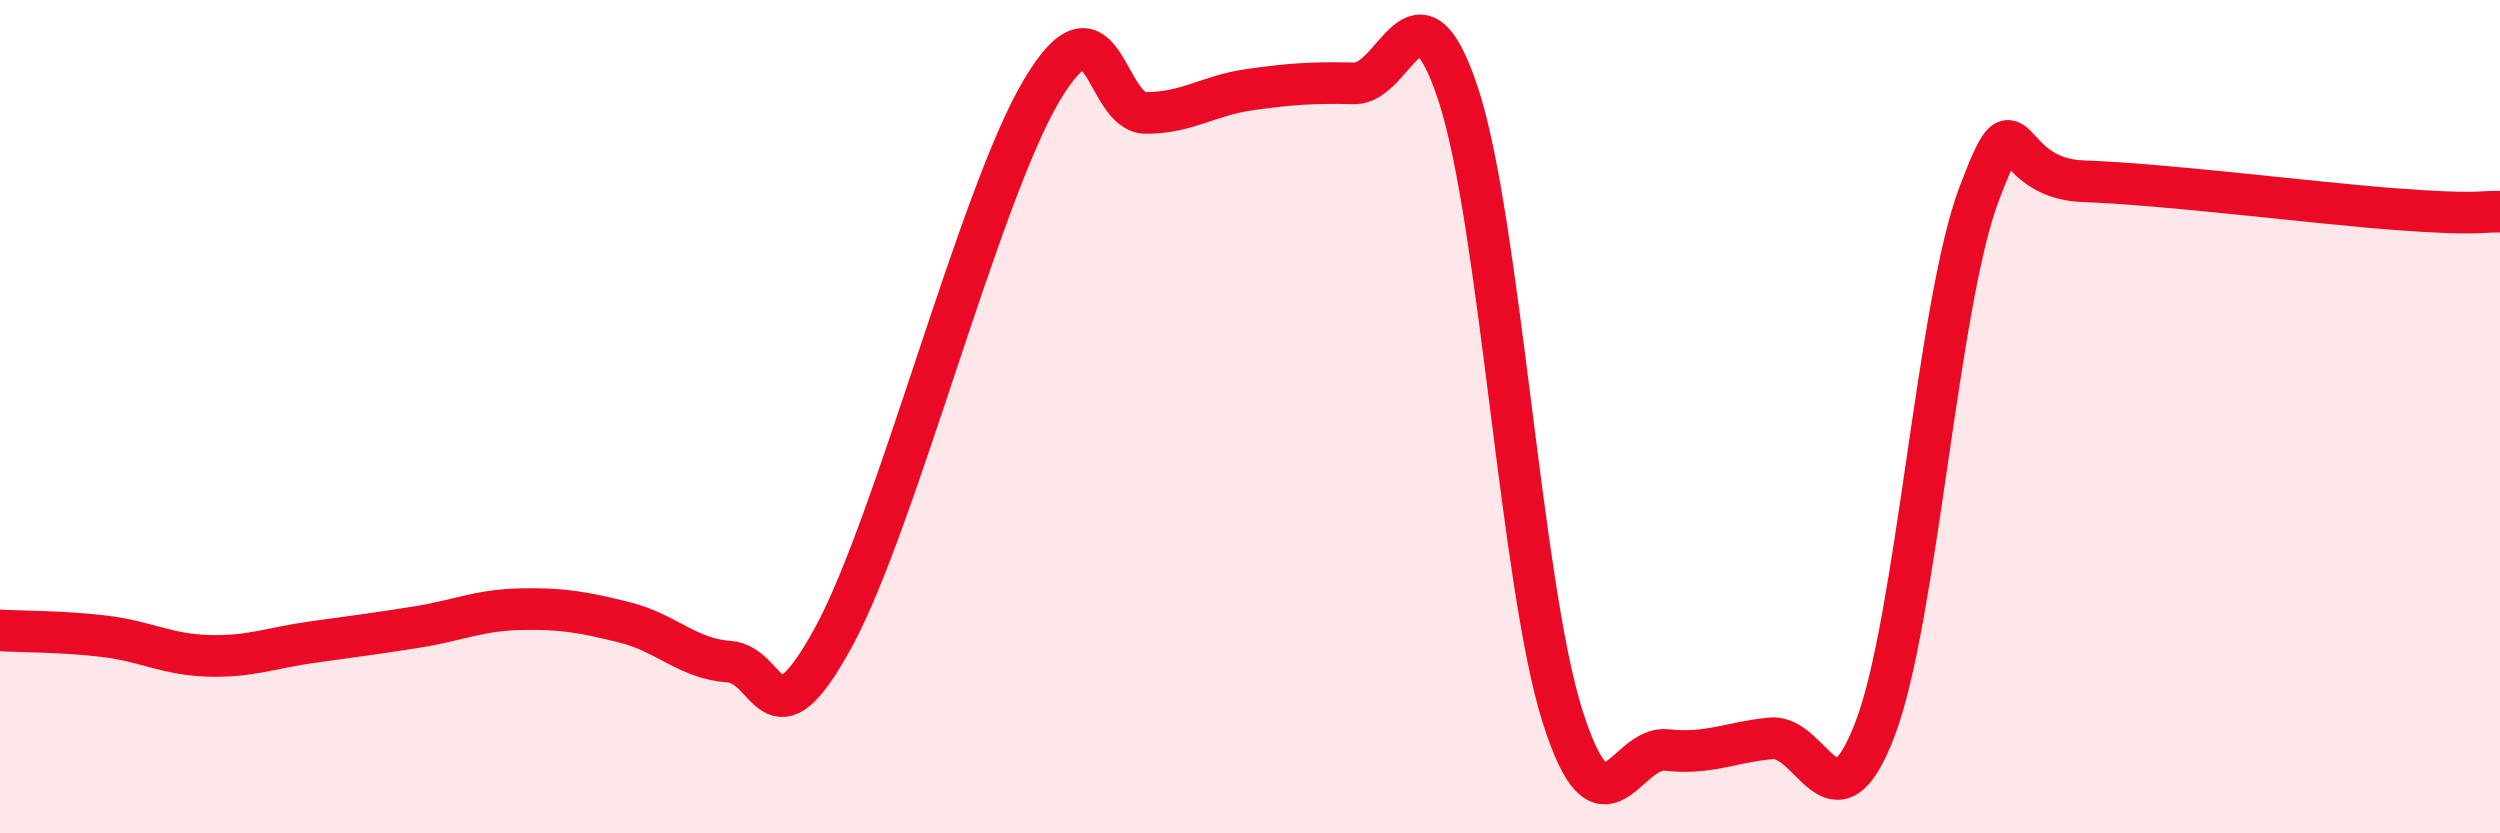 
    <svg width="60" height="20" viewBox="0 0 60 20" xmlns="http://www.w3.org/2000/svg">
      <path
        d="M 0,15.13 C 0.5,15.16 1.5,15.15 2.5,15.27 C 3.5,15.39 4,15.71 5,15.74 C 6,15.77 6.5,15.55 7.5,15.41 C 8.5,15.27 9,15.21 10,15.05 C 11,14.89 11.5,14.64 12.5,14.62 C 13.5,14.6 14,14.69 15,14.94 C 16,15.19 16.5,15.81 17.5,15.88 C 18.5,15.95 18.5,18.04 20,15.3 C 21.5,12.56 23.5,4.69 25,2.17 C 26.5,-0.35 26.5,2.71 27.5,2.71 C 28.5,2.71 29,2.29 30,2.15 C 31,2.01 31.5,1.98 32.5,2 C 33.5,2.02 34,-0.77 35,2.27 C 36,5.31 36.5,14.04 37.5,17.19 C 38.5,20.34 39,17.89 40,18 C 41,18.11 41.5,17.82 42.5,17.72 C 43.5,17.62 44,20.11 45,17.5 C 46,14.89 46.5,7.28 47.5,4.65 C 48.5,2.02 48,4.28 50,4.35 C 52,4.42 55.5,4.87 57.5,5.02 C 59.5,5.17 59.5,5.07 60,5.08L60 20L0 20Z"
        fill="#EB0A25"
        opacity="0.1"
        stroke-linecap="round"
        stroke-linejoin="round"
      />
      <path
        d="M 0,15.13 C 0.5,15.16 1.5,15.15 2.5,15.27 C 3.5,15.39 4,15.71 5,15.74 C 6,15.77 6.5,15.55 7.5,15.41 C 8.5,15.27 9,15.21 10,15.05 C 11,14.89 11.5,14.64 12.5,14.62 C 13.5,14.6 14,14.69 15,14.94 C 16,15.19 16.5,15.81 17.5,15.88 C 18.5,15.95 18.5,18.04 20,15.3 C 21.5,12.56 23.5,4.69 25,2.17 C 26.5,-0.35 26.5,2.71 27.5,2.71 C 28.5,2.71 29,2.29 30,2.15 C 31,2.01 31.5,1.98 32.5,2 C 33.5,2.02 34,-0.77 35,2.27 C 36,5.31 36.5,14.04 37.5,17.19 C 38.5,20.34 39,17.89 40,18 C 41,18.11 41.5,17.82 42.5,17.72 C 43.5,17.62 44,20.11 45,17.5 C 46,14.89 46.5,7.28 47.5,4.65 C 48.5,2.02 48,4.28 50,4.35 C 52,4.42 55.5,4.87 57.5,5.02 C 59.5,5.17 59.5,5.07 60,5.08"
        stroke="#EB0A25"
        stroke-width="1"
        fill="none"
        stroke-linecap="round"
        stroke-linejoin="round"
      />
    </svg>
  